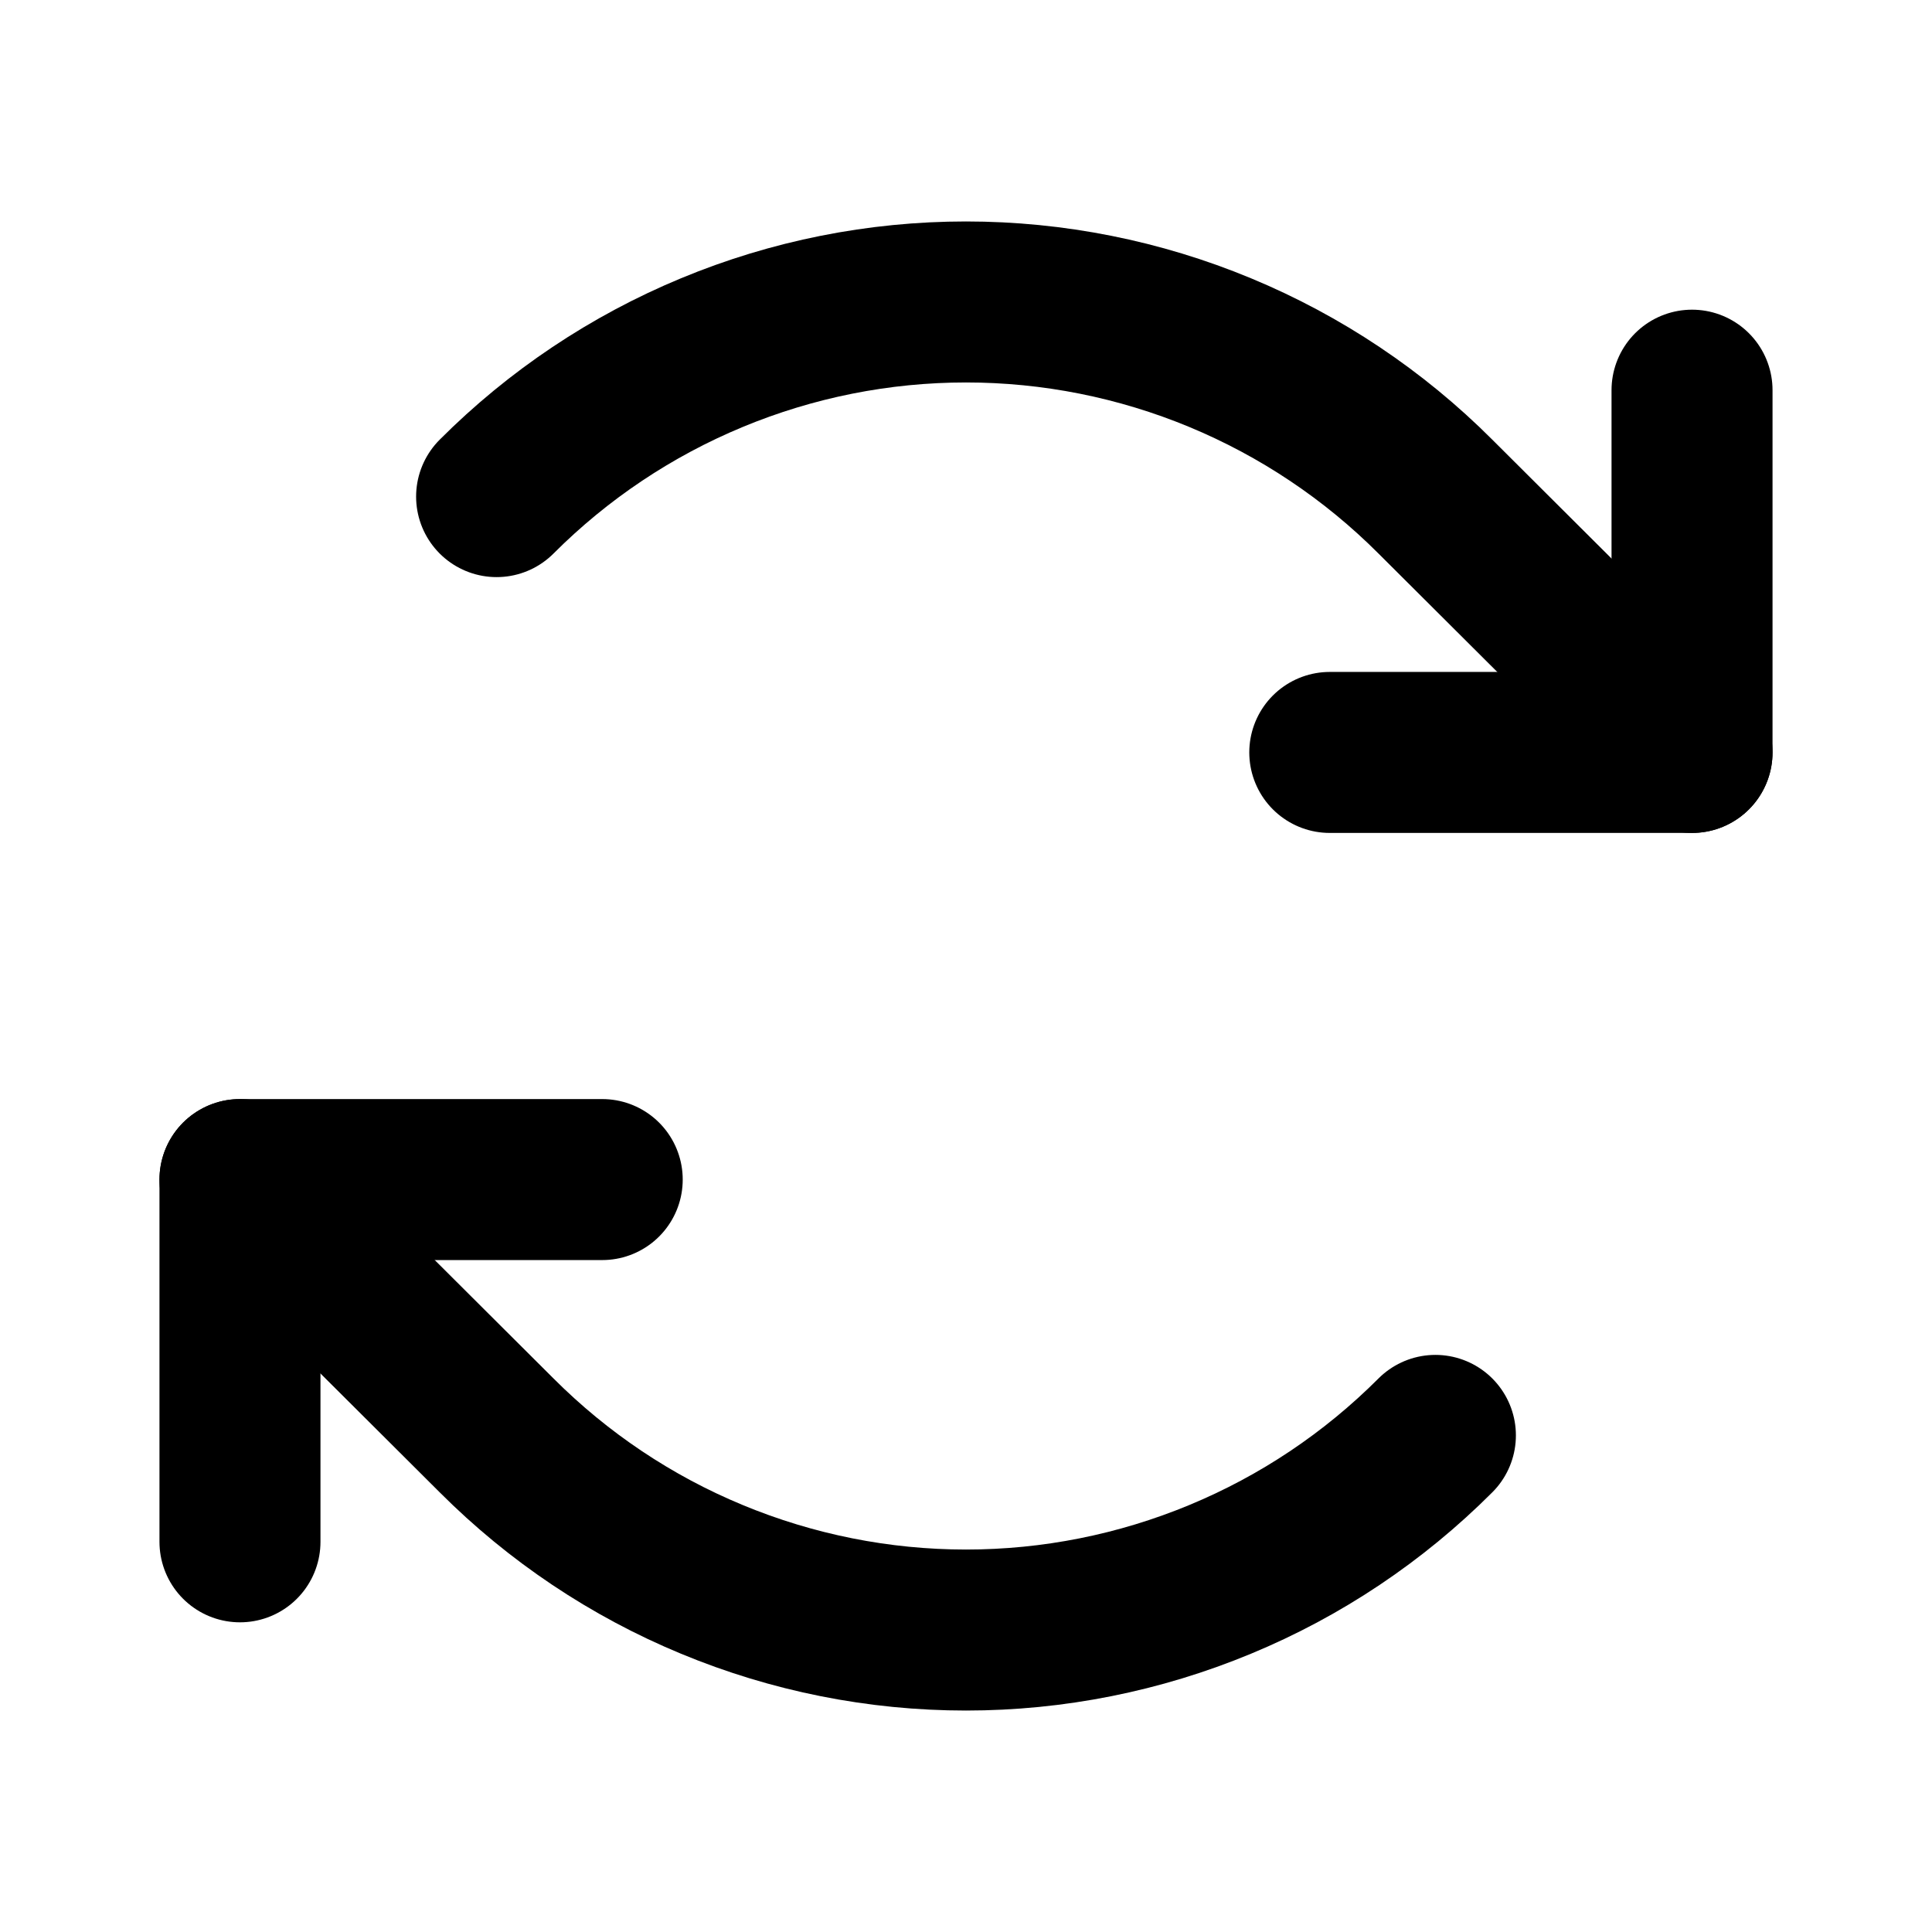 <svg width="24" height="24" viewBox="0 0 24 24" fill="none" xmlns="http://www.w3.org/2000/svg">
<path d="M16.519 9.347H21.019V4.847" stroke="black" stroke-width="2" stroke-linecap="round" stroke-linejoin="round"/>
<path d="M6.169 6.169C6.934 5.403 7.843 4.795 8.844 4.38C9.844 3.965 10.917 3.751 12 3.751C13.083 3.751 14.156 3.965 15.156 4.38C16.157 4.795 17.066 5.403 17.831 6.169L21.019 9.347" stroke="black" stroke-width="2" stroke-linecap="round" stroke-linejoin="round"/>
<path d="M7.481 14.653H2.981V19.153" stroke="black" stroke-width="2" stroke-linecap="round" stroke-linejoin="round"/>
<path d="M17.831 17.831C17.066 18.597 16.157 19.206 15.156 19.62C14.156 20.035 13.083 20.249 12 20.249C10.917 20.249 9.844 20.035 8.844 19.62C7.843 19.206 6.934 18.597 6.169 17.831L2.981 14.653" stroke="black" stroke-width="2" stroke-linecap="round" stroke-linejoin="round"/>
</svg>
